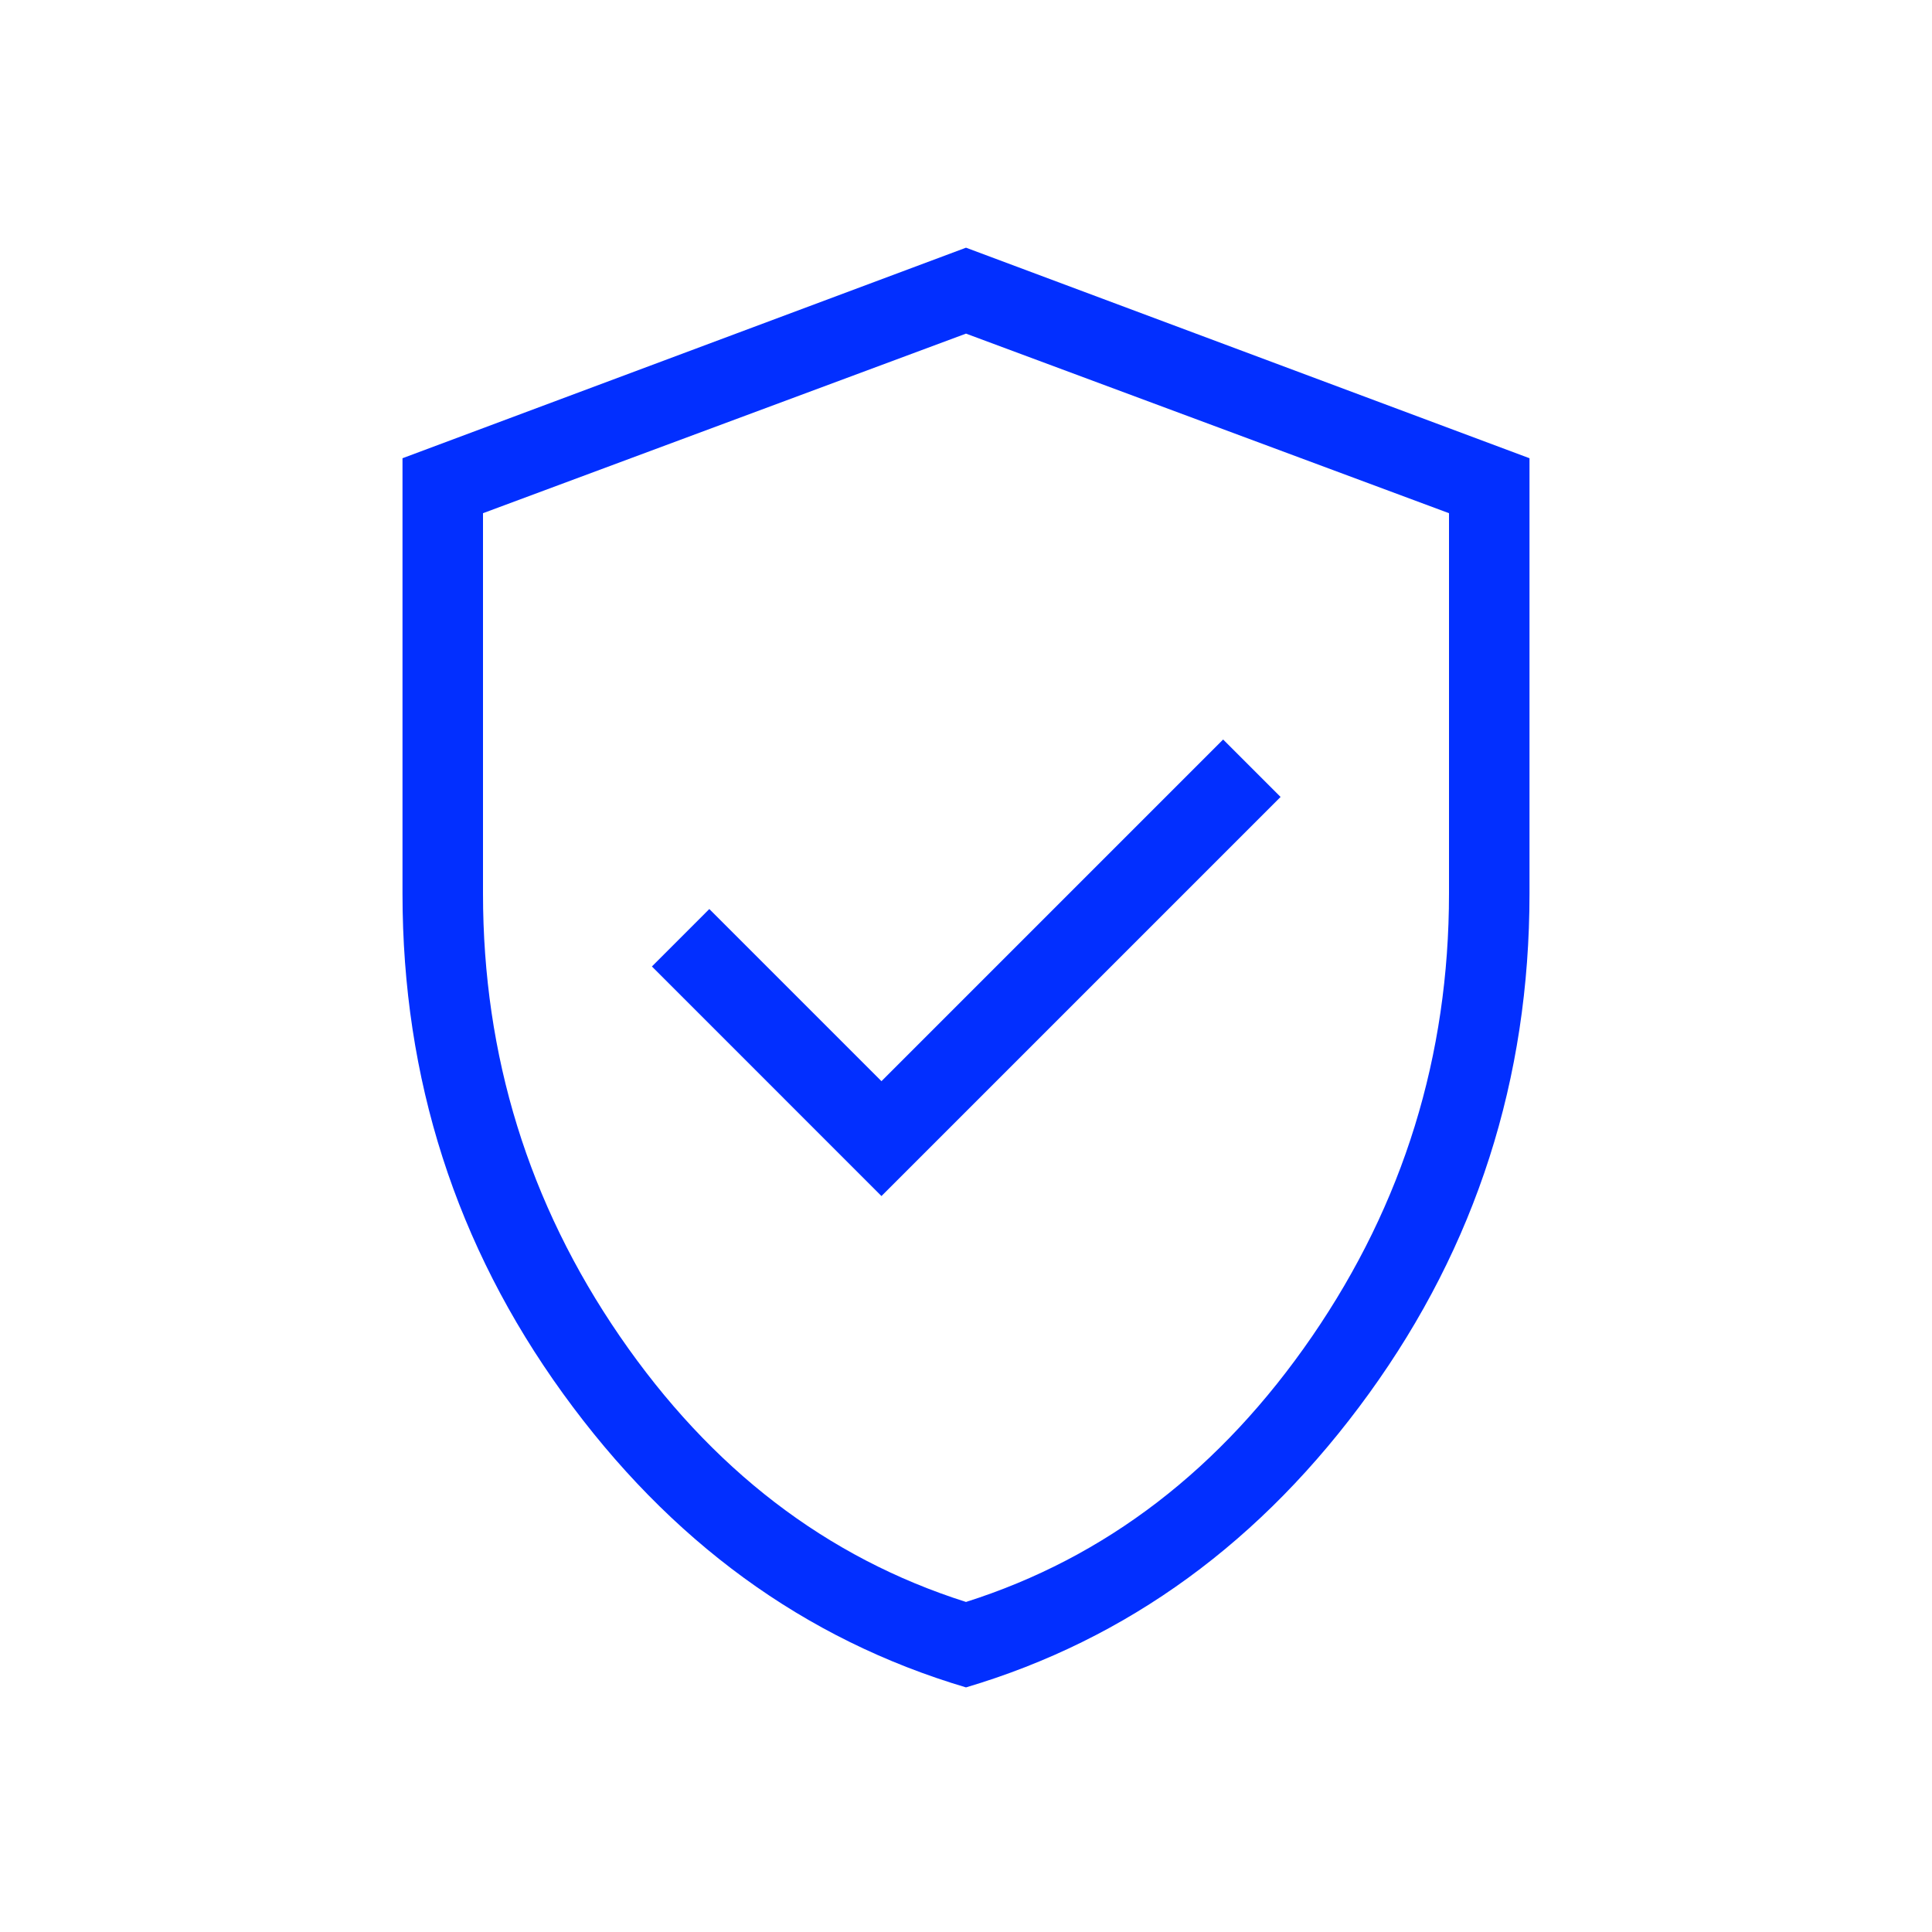 <svg width="78" height="78" viewBox="0 0 78 78" fill="none" xmlns="http://www.w3.org/2000/svg">
<mask id="mask0_37_66" style="mask-type:alpha" maskUnits="userSpaceOnUse" x="0" y="0" width="78" height="78">
<rect width="78" height="78" fill="#D9D9D9"></rect>
</mask>
<g mask="url(#mask0_37_66)">
<path d="M35.587 48.288L51.7 32.175L49.381 29.856L35.587 43.65L28.637 36.7L26.319 39.019L35.587 48.288ZM39 68.125C32.471 66.187 27.047 62.232 22.728 56.259C18.409 50.286 16.25 43.558 16.25 36.075V18.5L39 10L61.75 18.5V36.075C61.75 43.558 59.591 50.286 55.272 56.259C50.953 62.232 45.529 66.187 39 68.125ZM39 64.675C44.633 62.888 49.292 59.312 52.975 53.95C56.658 48.587 58.5 42.629 58.5 36.075V20.719L39 13.469L19.5 20.719V36.075C19.5 42.629 21.342 48.587 25.025 53.95C28.708 59.312 33.367 62.888 39 64.675Z" fill="#022FFF"></path>
</g>
</svg>
